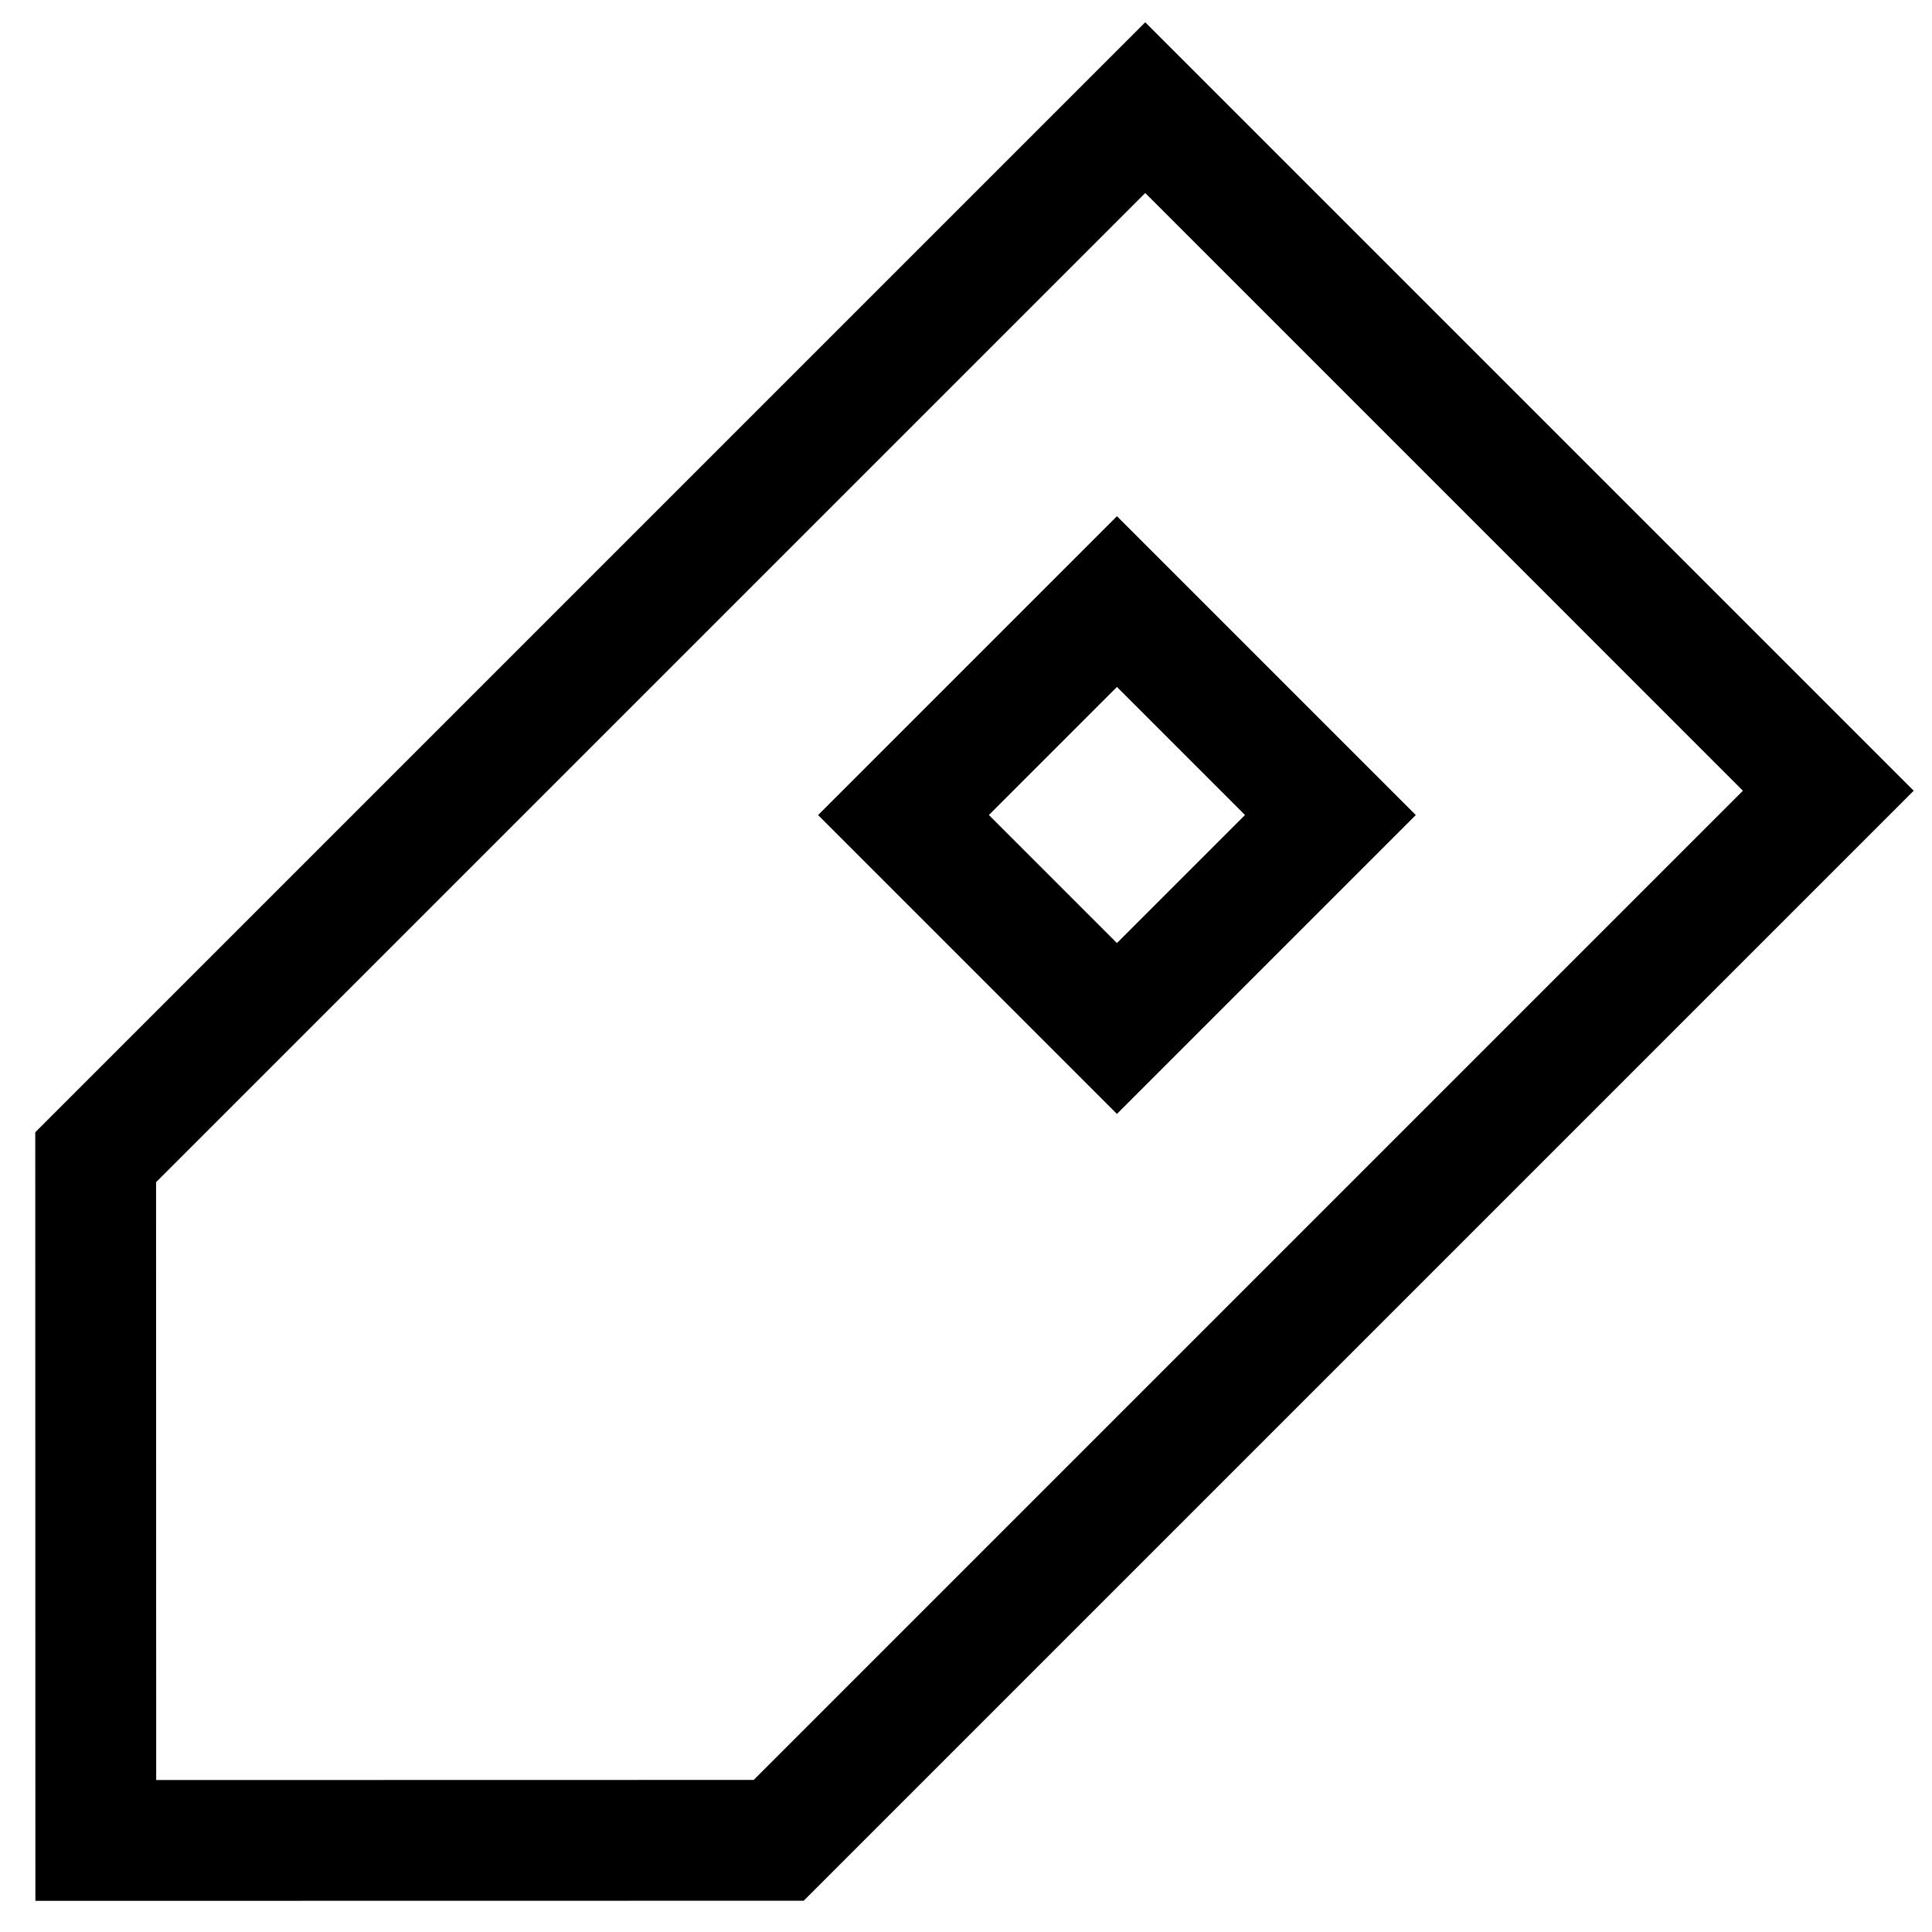 <?xml version="1.0" encoding="utf-8"?>
<!-- Uploaded to: SVG Repo, www.svgrepo.com, Generator: SVG Repo Mixer Tools -->
<svg width="800px" height="800px" viewBox="0 0 32 32" xmlns="http://www.w3.org/2000/svg">
<g fill="none" fill-rule="evenodd">
<path d="m0 0h32v32h-32z"/>
<path d="m18.969.369 12.728 12.728-18.385 18.385-12.726.002-.002-12.73zm0 2.828-16.384 16.384.002 9.902 9.897-.002 16.384-16.384zm-.469 5.353 4.95 4.95-4.95 4.95-4.95-4.95zm0 2.828-2.121 2.121 2.121 2.121 2.121-2.121z" fill="#000000" fill-rule="nonzero"/>
</g>
</svg>